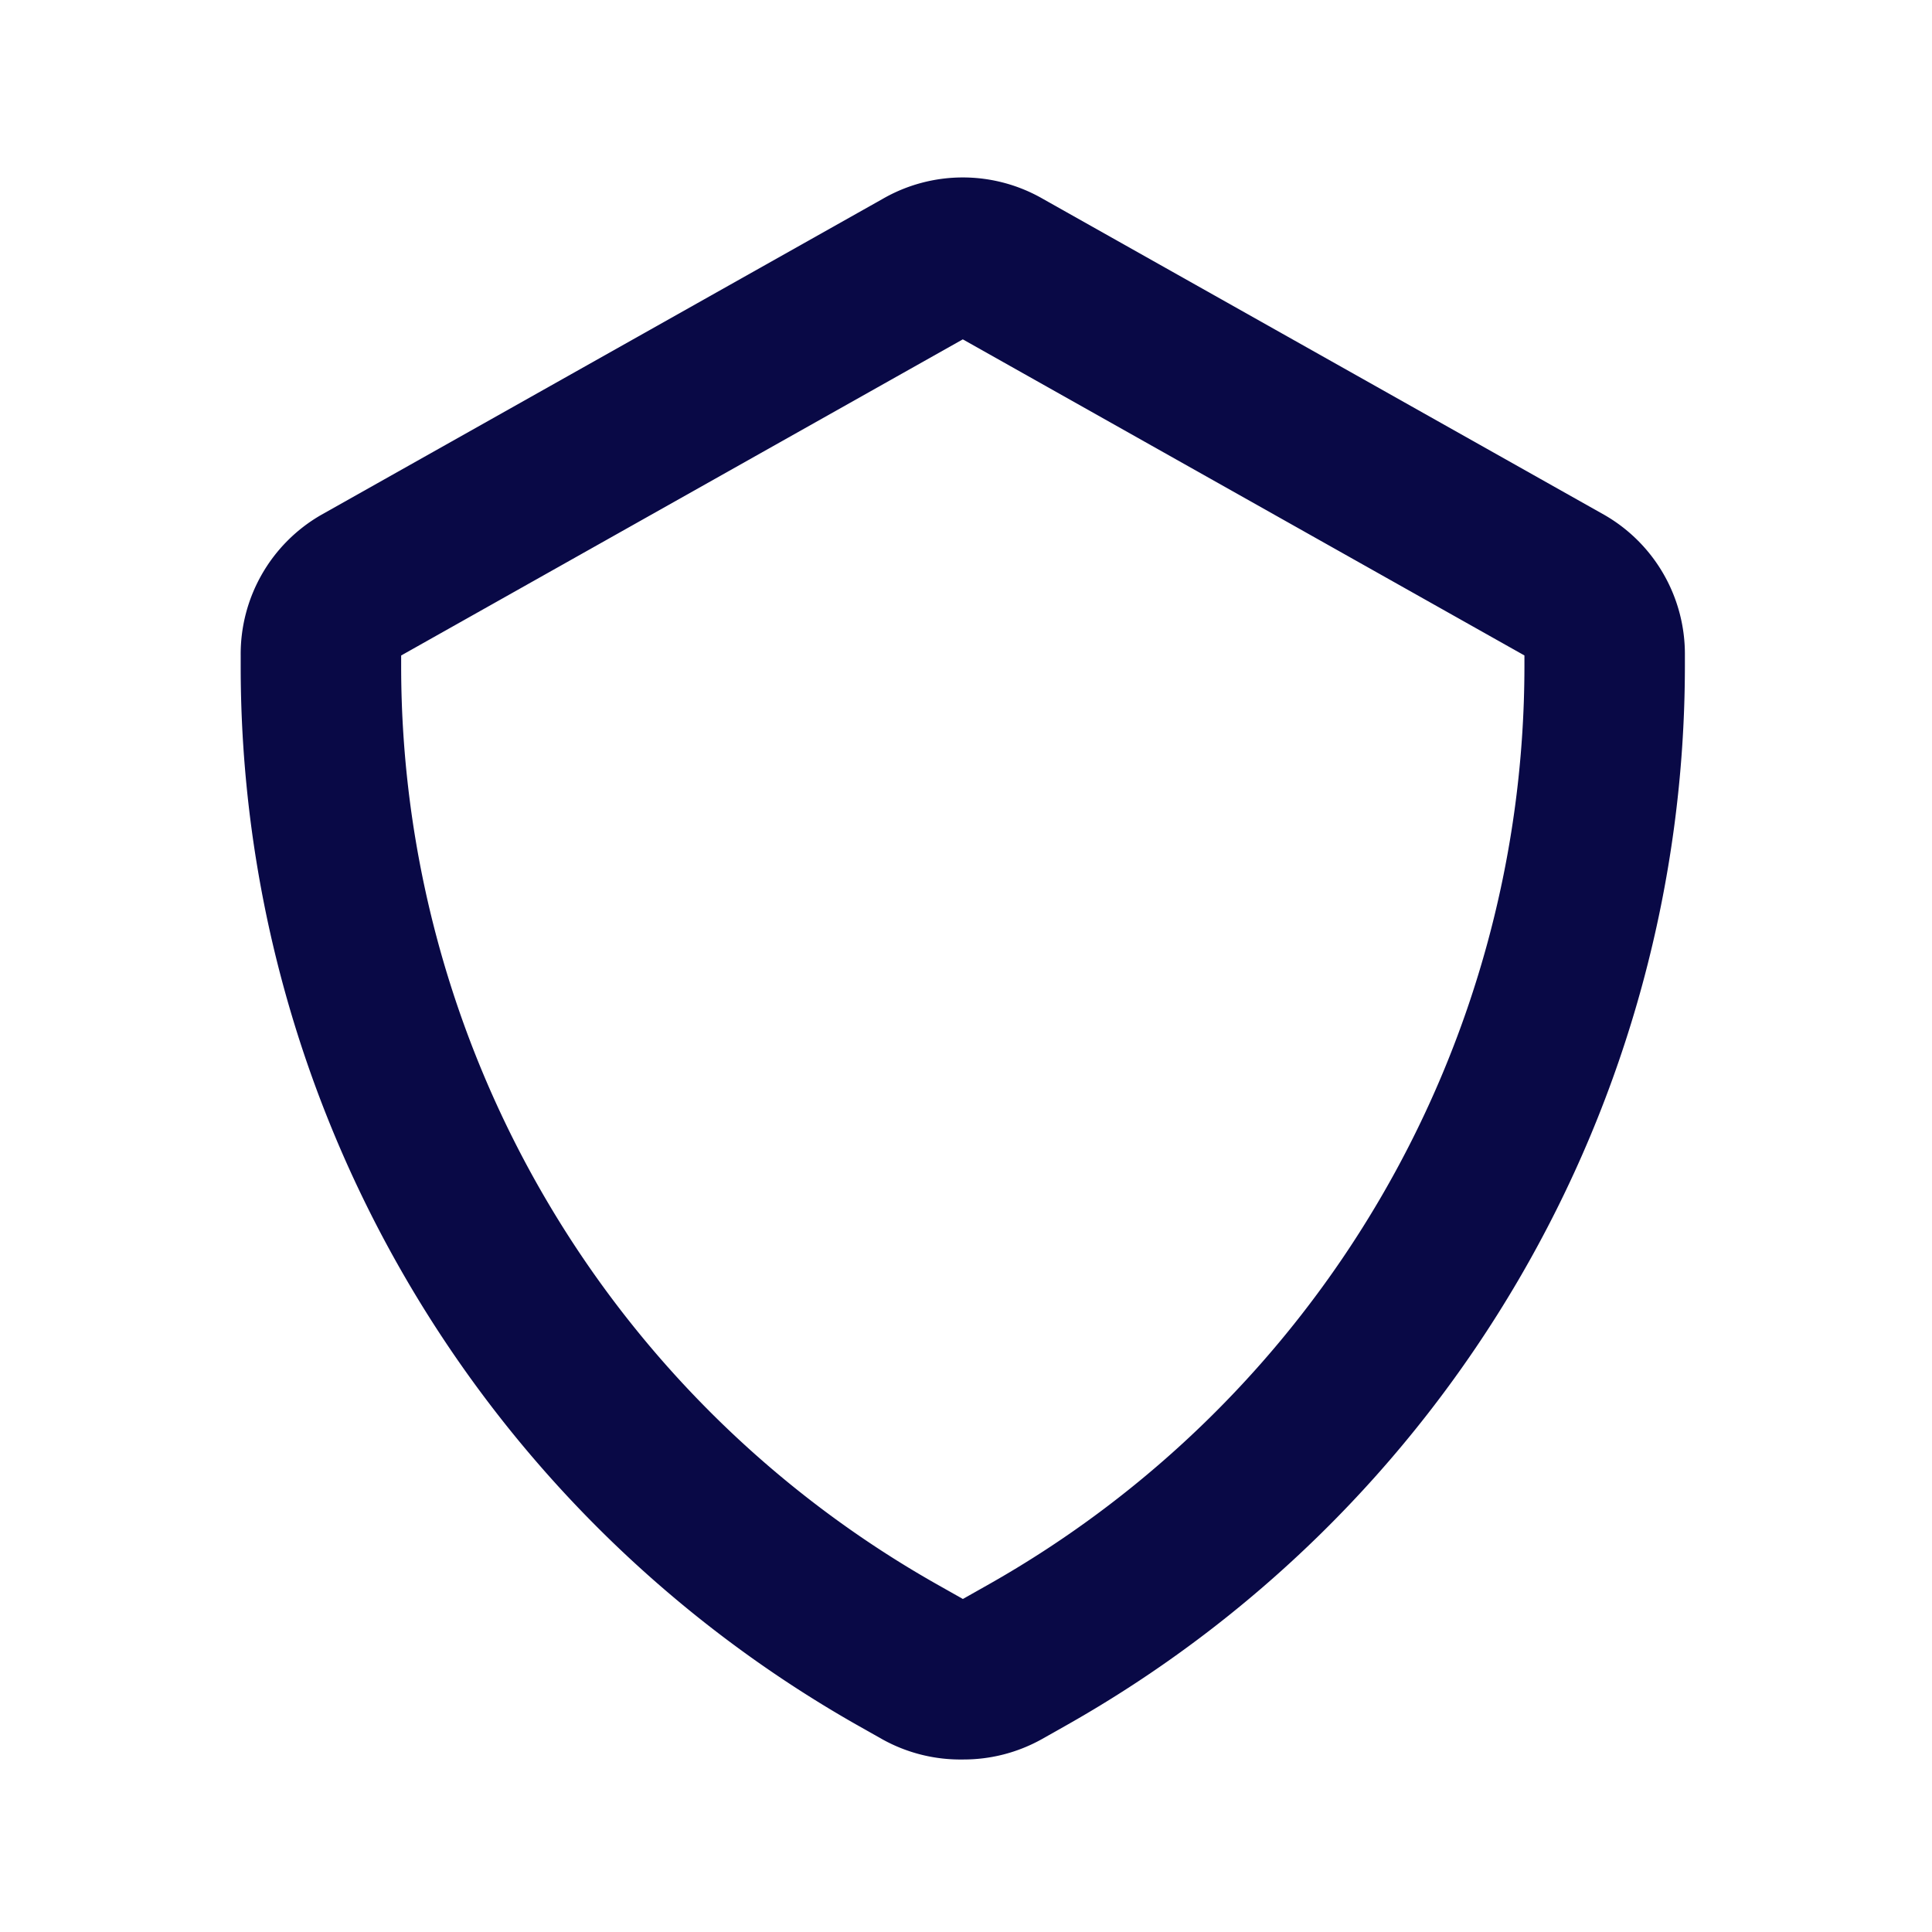 <svg xmlns="http://www.w3.org/2000/svg" width="72" height="72" viewBox="0 0 72 72"><g transform="translate(0 0.238)"><rect width="72" height="72" transform="translate(0 -0.238)" fill="#090946" opacity="0"/><path d="M29.911,61.09a5.98,5.98,0,0,1-2.99-.748l-.9-.508A45.359,45.359,0,0,1,3,20.365v-.419a5.98,5.98,0,0,1,2.99-5.233L26.921,2.933a5.98,5.98,0,0,1,5.98,0L53.831,14.714a5.98,5.98,0,0,1,2.99,5.233v.419A45.359,45.359,0,0,1,33.738,59.834l-.9.508A5.98,5.98,0,0,1,29.911,61.09Zm0-52.924L8.98,19.947v.419A39.319,39.319,0,0,0,29.014,54.6l.9.508.9-.508A39.319,39.319,0,0,0,50.841,20.365v-.419Z" transform="translate(5.97 4.243)" fill="#090946"/></g></svg>